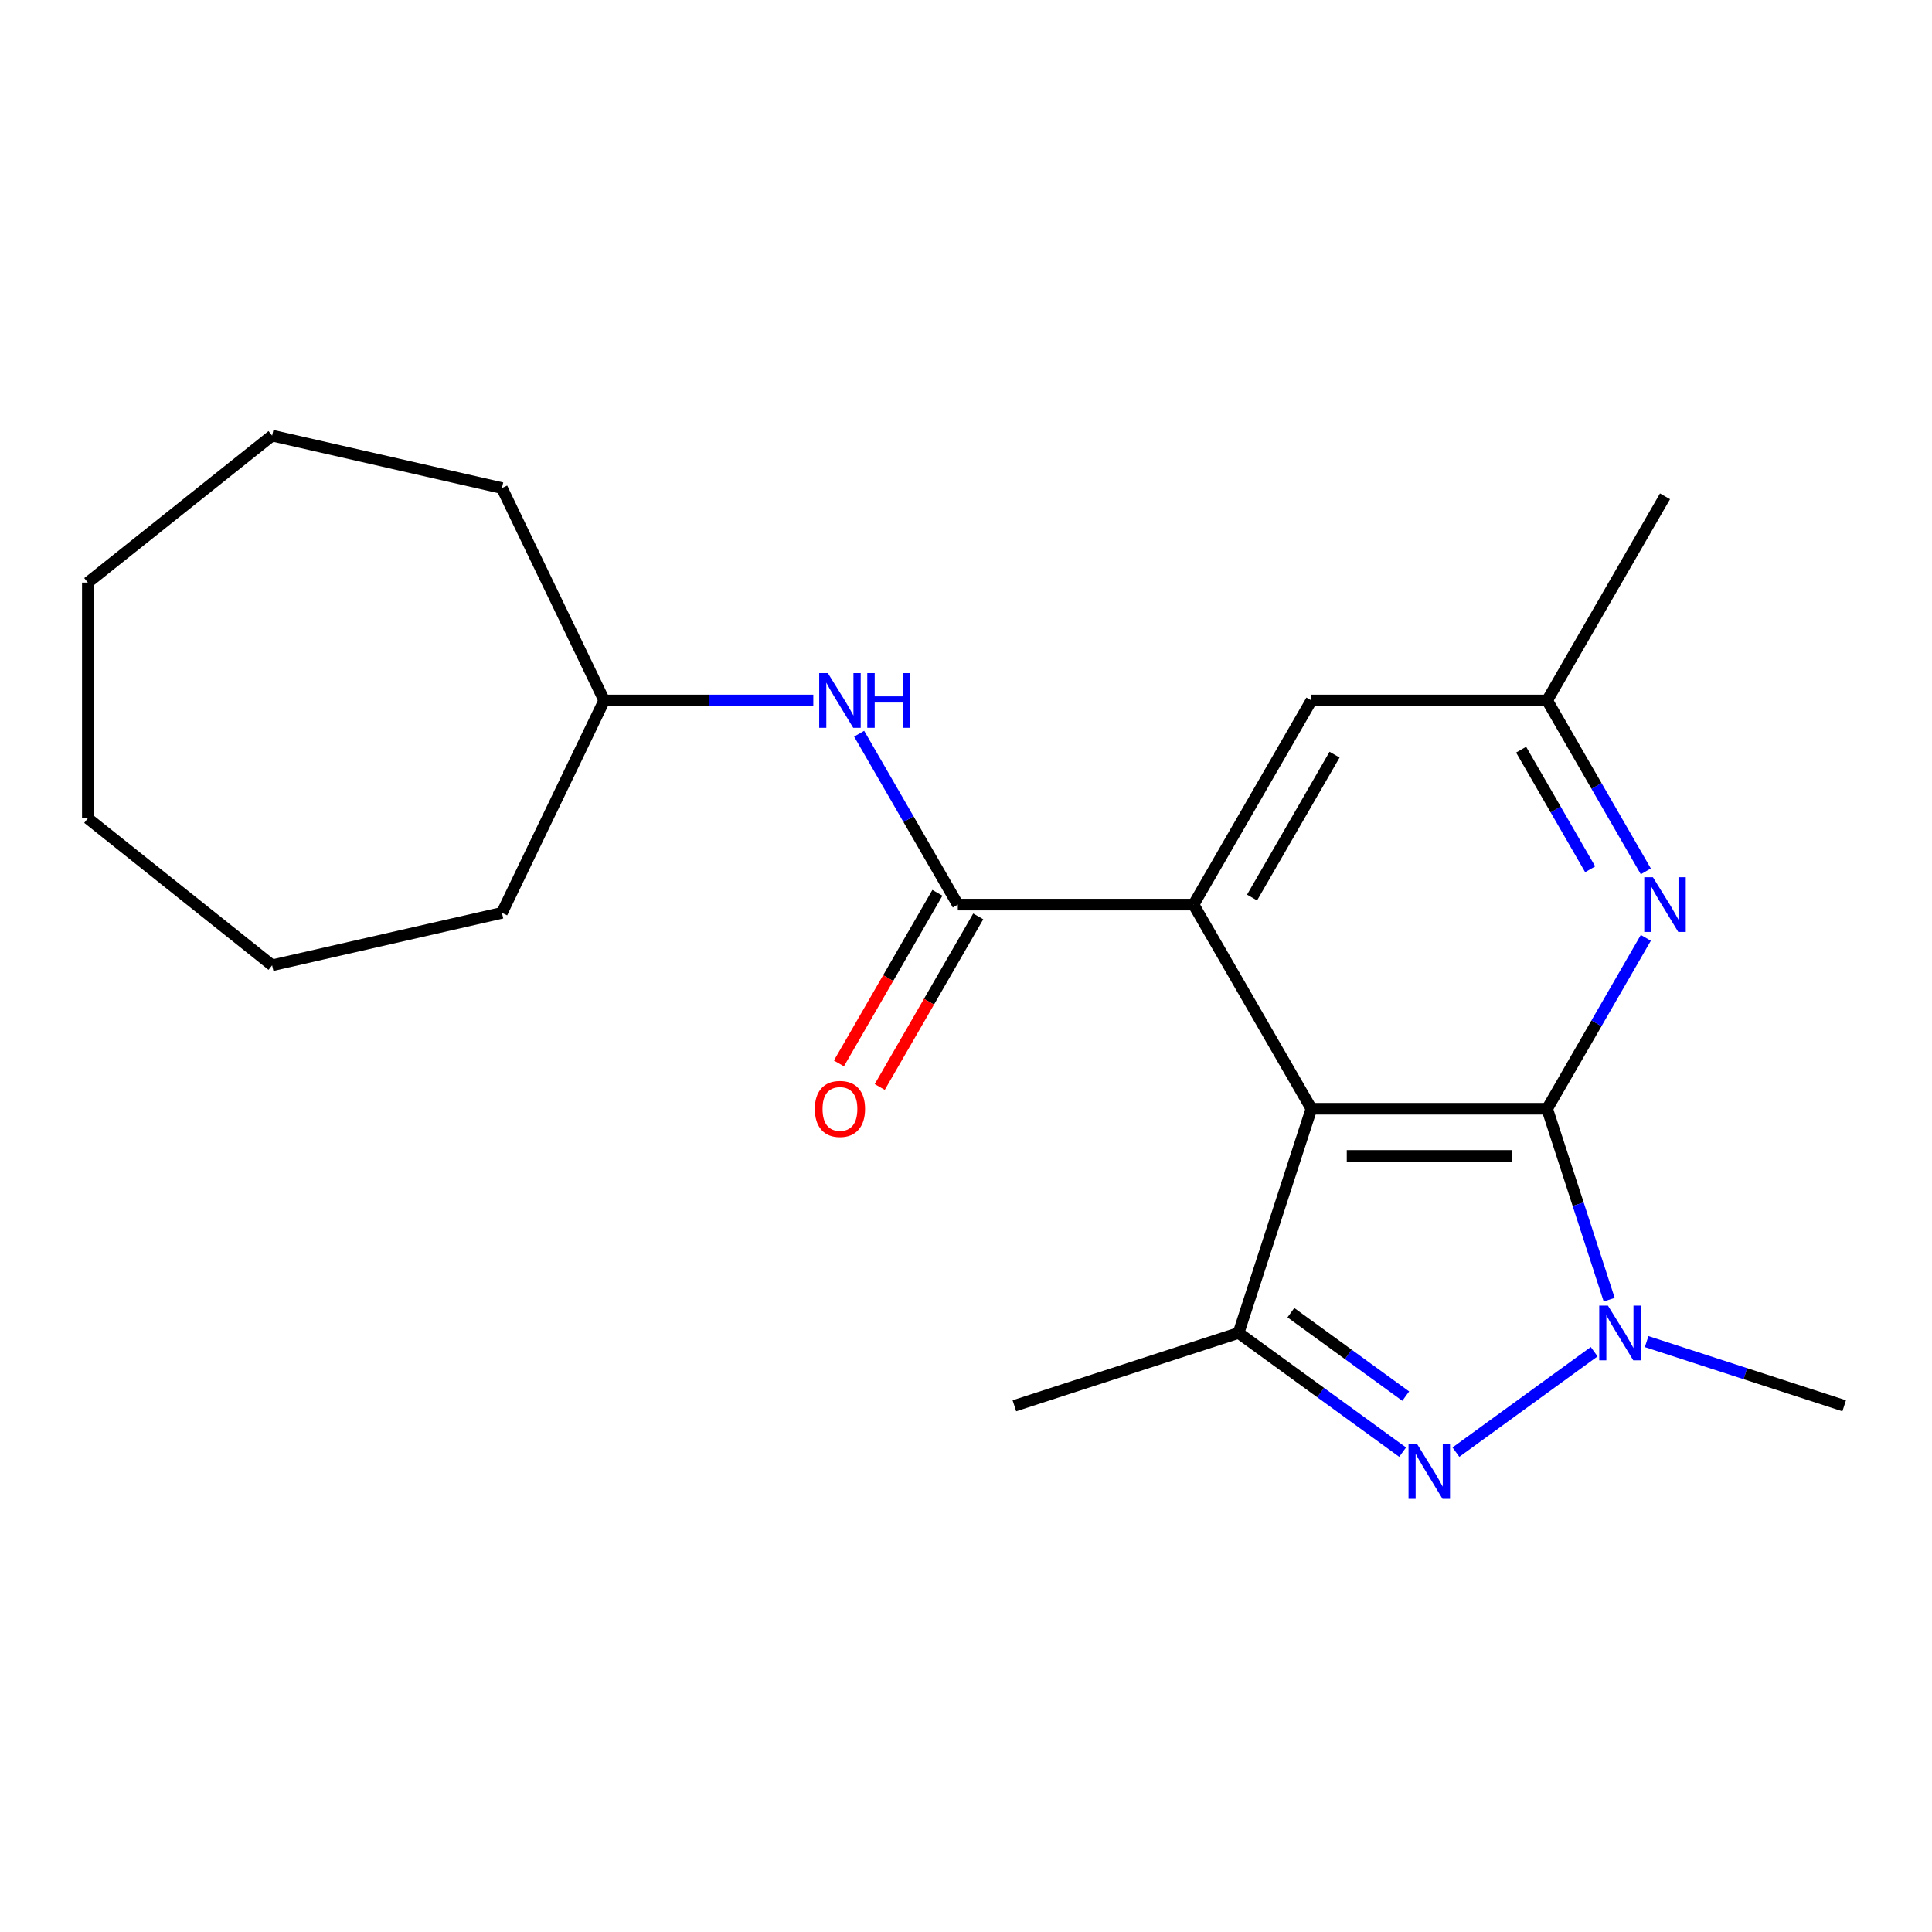 <?xml version='1.0' encoding='iso-8859-1'?>
<svg version='1.1' baseProfile='full'
              xmlns='http://www.w3.org/2000/svg'
                      xmlns:rdkit='http://www.rdkit.org/xml'
                      xmlns:xlink='http://www.w3.org/1999/xlink'
                  xml:space='preserve'
width='1000px' height='1000px' viewBox='0 0 1000 1000'>
<!-- END OF HEADER -->
<rect style='opacity:1.0;fill:#FFFFFF;stroke:none' width='1000' height='1000' x='0' y='0'> </rect>
<path class='bond-0' d='M 800.799,573.891 L 678.785,573.891' style='fill:none;fill-rule:evenodd;stroke:#000000;stroke-width:6px;stroke-linecap:butt;stroke-linejoin:miter;stroke-opacity:1' />
<path class='bond-0' d='M 782.497,598.294 L 697.087,598.294' style='fill:none;fill-rule:evenodd;stroke:#000000;stroke-width:6px;stroke-linecap:butt;stroke-linejoin:miter;stroke-opacity:1' />
<path class='bond-2' d='M 800.799,573.891 L 816.855,623.307' style='fill:none;fill-rule:evenodd;stroke:#000000;stroke-width:6px;stroke-linecap:butt;stroke-linejoin:miter;stroke-opacity:1' />
<path class='bond-2' d='M 816.855,623.307 L 832.911,672.723' style='fill:none;fill-rule:evenodd;stroke:#0000FF;stroke-width:6px;stroke-linecap:butt;stroke-linejoin:miter;stroke-opacity:1' />
<path class='bond-6' d='M 800.799,573.891 L 826.334,529.663' style='fill:none;fill-rule:evenodd;stroke:#000000;stroke-width:6px;stroke-linecap:butt;stroke-linejoin:miter;stroke-opacity:1' />
<path class='bond-6' d='M 826.334,529.663 L 851.87,485.435' style='fill:none;fill-rule:evenodd;stroke:#0000FF;stroke-width:6px;stroke-linecap:butt;stroke-linejoin:miter;stroke-opacity:1' />
<path class='bond-3' d='M 678.785,573.891 L 617.778,468.224' style='fill:none;fill-rule:evenodd;stroke:#000000;stroke-width:6px;stroke-linecap:butt;stroke-linejoin:miter;stroke-opacity:1' />
<path class='bond-4' d='M 678.785,573.891 L 641.081,689.934' style='fill:none;fill-rule:evenodd;stroke:#000000;stroke-width:6px;stroke-linecap:butt;stroke-linejoin:miter;stroke-opacity:1' />
<path class='bond-1' d='M 753.582,751.632 L 825.139,699.643' style='fill:none;fill-rule:evenodd;stroke:#0000FF;stroke-width:6px;stroke-linecap:butt;stroke-linejoin:miter;stroke-opacity:1' />
<path class='bond-21' d='M 726.002,751.632 L 683.541,720.783' style='fill:none;fill-rule:evenodd;stroke:#0000FF;stroke-width:6px;stroke-linecap:butt;stroke-linejoin:miter;stroke-opacity:1' />
<path class='bond-21' d='M 683.541,720.783 L 641.081,689.934' style='fill:none;fill-rule:evenodd;stroke:#000000;stroke-width:6px;stroke-linecap:butt;stroke-linejoin:miter;stroke-opacity:1' />
<path class='bond-21' d='M 727.607,722.635 L 697.885,701.041' style='fill:none;fill-rule:evenodd;stroke:#0000FF;stroke-width:6px;stroke-linecap:butt;stroke-linejoin:miter;stroke-opacity:1' />
<path class='bond-21' d='M 697.885,701.041 L 668.162,679.446' style='fill:none;fill-rule:evenodd;stroke:#000000;stroke-width:6px;stroke-linecap:butt;stroke-linejoin:miter;stroke-opacity:1' />
<path class='bond-11' d='M 852.294,694.414 L 903.42,711.026' style='fill:none;fill-rule:evenodd;stroke:#0000FF;stroke-width:6px;stroke-linecap:butt;stroke-linejoin:miter;stroke-opacity:1' />
<path class='bond-11' d='M 903.42,711.026 L 954.545,727.638' style='fill:none;fill-rule:evenodd;stroke:#000000;stroke-width:6px;stroke-linecap:butt;stroke-linejoin:miter;stroke-opacity:1' />
<path class='bond-5' d='M 617.778,468.224 L 495.764,468.224' style='fill:none;fill-rule:evenodd;stroke:#000000;stroke-width:6px;stroke-linecap:butt;stroke-linejoin:miter;stroke-opacity:1' />
<path class='bond-22' d='M 617.778,468.224 L 678.785,362.557' style='fill:none;fill-rule:evenodd;stroke:#000000;stroke-width:6px;stroke-linecap:butt;stroke-linejoin:miter;stroke-opacity:1' />
<path class='bond-22' d='M 648.063,464.576 L 690.767,390.609' style='fill:none;fill-rule:evenodd;stroke:#000000;stroke-width:6px;stroke-linecap:butt;stroke-linejoin:miter;stroke-opacity:1' />
<path class='bond-13' d='M 641.081,689.934 L 525.039,727.638' style='fill:none;fill-rule:evenodd;stroke:#000000;stroke-width:6px;stroke-linecap:butt;stroke-linejoin:miter;stroke-opacity:1' />
<path class='bond-7' d='M 495.764,468.224 L 470.229,423.996' style='fill:none;fill-rule:evenodd;stroke:#000000;stroke-width:6px;stroke-linecap:butt;stroke-linejoin:miter;stroke-opacity:1' />
<path class='bond-7' d='M 470.229,423.996 L 444.694,379.768' style='fill:none;fill-rule:evenodd;stroke:#0000FF;stroke-width:6px;stroke-linecap:butt;stroke-linejoin:miter;stroke-opacity:1' />
<path class='bond-10' d='M 485.198,462.124 L 459.708,506.272' style='fill:none;fill-rule:evenodd;stroke:#000000;stroke-width:6px;stroke-linecap:butt;stroke-linejoin:miter;stroke-opacity:1' />
<path class='bond-10' d='M 459.708,506.272 L 434.219,550.42' style='fill:none;fill-rule:evenodd;stroke:#FF0000;stroke-width:6px;stroke-linecap:butt;stroke-linejoin:miter;stroke-opacity:1' />
<path class='bond-10' d='M 506.331,474.325 L 480.842,518.473' style='fill:none;fill-rule:evenodd;stroke:#000000;stroke-width:6px;stroke-linecap:butt;stroke-linejoin:miter;stroke-opacity:1' />
<path class='bond-10' d='M 480.842,518.473 L 455.353,562.622' style='fill:none;fill-rule:evenodd;stroke:#FF0000;stroke-width:6px;stroke-linecap:butt;stroke-linejoin:miter;stroke-opacity:1' />
<path class='bond-9' d='M 851.87,451.014 L 826.334,406.786' style='fill:none;fill-rule:evenodd;stroke:#0000FF;stroke-width:6px;stroke-linecap:butt;stroke-linejoin:miter;stroke-opacity:1' />
<path class='bond-9' d='M 826.334,406.786 L 800.799,362.557' style='fill:none;fill-rule:evenodd;stroke:#000000;stroke-width:6px;stroke-linecap:butt;stroke-linejoin:miter;stroke-opacity:1' />
<path class='bond-9' d='M 823.076,449.947 L 805.201,418.987' style='fill:none;fill-rule:evenodd;stroke:#0000FF;stroke-width:6px;stroke-linecap:butt;stroke-linejoin:miter;stroke-opacity:1' />
<path class='bond-9' d='M 805.201,418.987 L 787.326,388.027' style='fill:none;fill-rule:evenodd;stroke:#000000;stroke-width:6px;stroke-linecap:butt;stroke-linejoin:miter;stroke-opacity:1' />
<path class='bond-12' d='M 420.967,362.557 L 366.855,362.557' style='fill:none;fill-rule:evenodd;stroke:#0000FF;stroke-width:6px;stroke-linecap:butt;stroke-linejoin:miter;stroke-opacity:1' />
<path class='bond-12' d='M 366.855,362.557 L 312.743,362.557' style='fill:none;fill-rule:evenodd;stroke:#000000;stroke-width:6px;stroke-linecap:butt;stroke-linejoin:miter;stroke-opacity:1' />
<path class='bond-8' d='M 678.785,362.557 L 800.799,362.557' style='fill:none;fill-rule:evenodd;stroke:#000000;stroke-width:6px;stroke-linecap:butt;stroke-linejoin:miter;stroke-opacity:1' />
<path class='bond-14' d='M 800.799,362.557 L 861.806,256.89' style='fill:none;fill-rule:evenodd;stroke:#000000;stroke-width:6px;stroke-linecap:butt;stroke-linejoin:miter;stroke-opacity:1' />
<path class='bond-15' d='M 312.743,362.557 L 259.804,472.488' style='fill:none;fill-rule:evenodd;stroke:#000000;stroke-width:6px;stroke-linecap:butt;stroke-linejoin:miter;stroke-opacity:1' />
<path class='bond-16' d='M 312.743,362.557 L 259.804,252.626' style='fill:none;fill-rule:evenodd;stroke:#000000;stroke-width:6px;stroke-linecap:butt;stroke-linejoin:miter;stroke-opacity:1' />
<path class='bond-17' d='M 259.804,472.488 L 140.849,499.639' style='fill:none;fill-rule:evenodd;stroke:#000000;stroke-width:6px;stroke-linecap:butt;stroke-linejoin:miter;stroke-opacity:1' />
<path class='bond-18' d='M 259.804,252.626 L 140.849,225.476' style='fill:none;fill-rule:evenodd;stroke:#000000;stroke-width:6px;stroke-linecap:butt;stroke-linejoin:miter;stroke-opacity:1' />
<path class='bond-19' d='M 140.849,499.639 L 45.455,423.564' style='fill:none;fill-rule:evenodd;stroke:#000000;stroke-width:6px;stroke-linecap:butt;stroke-linejoin:miter;stroke-opacity:1' />
<path class='bond-20' d='M 140.849,225.476 L 45.455,301.55' style='fill:none;fill-rule:evenodd;stroke:#000000;stroke-width:6px;stroke-linecap:butt;stroke-linejoin:miter;stroke-opacity:1' />
<path class='bond-23' d='M 45.455,423.564 L 45.455,301.55' style='fill:none;fill-rule:evenodd;stroke:#000000;stroke-width:6px;stroke-linecap:butt;stroke-linejoin:miter;stroke-opacity:1' />
<path  class='atom-2' d='M 733.532 747.491
L 742.812 762.491
Q 743.732 763.971, 745.212 766.651
Q 746.692 769.331, 746.772 769.491
L 746.772 747.491
L 750.532 747.491
L 750.532 775.811
L 746.652 775.811
L 736.692 759.411
Q 735.532 757.491, 734.292 755.291
Q 733.092 753.091, 732.732 752.411
L 732.732 775.811
L 729.052 775.811
L 729.052 747.491
L 733.532 747.491
' fill='#0000FF'/>
<path  class='atom-3' d='M 832.243 675.774
L 841.523 690.774
Q 842.443 692.254, 843.923 694.934
Q 845.403 697.614, 845.483 697.774
L 845.483 675.774
L 849.243 675.774
L 849.243 704.094
L 845.363 704.094
L 835.403 687.694
Q 834.243 685.774, 833.003 683.574
Q 831.803 681.374, 831.443 680.694
L 831.443 704.094
L 827.763 704.094
L 827.763 675.774
L 832.243 675.774
' fill='#0000FF'/>
<path  class='atom-7' d='M 855.546 454.064
L 864.826 469.064
Q 865.746 470.544, 867.226 473.224
Q 868.706 475.904, 868.786 476.064
L 868.786 454.064
L 872.546 454.064
L 872.546 482.384
L 868.666 482.384
L 858.706 465.984
Q 857.546 464.064, 856.306 461.864
Q 855.106 459.664, 854.746 458.984
L 854.746 482.384
L 851.066 482.384
L 851.066 454.064
L 855.546 454.064
' fill='#0000FF'/>
<path  class='atom-8' d='M 428.497 348.397
L 437.777 363.397
Q 438.697 364.877, 440.177 367.557
Q 441.657 370.237, 441.737 370.397
L 441.737 348.397
L 445.497 348.397
L 445.497 376.717
L 441.617 376.717
L 431.657 360.317
Q 430.497 358.397, 429.257 356.197
Q 428.057 353.997, 427.697 353.317
L 427.697 376.717
L 424.017 376.717
L 424.017 348.397
L 428.497 348.397
' fill='#0000FF'/>
<path  class='atom-8' d='M 448.897 348.397
L 452.737 348.397
L 452.737 360.437
L 467.217 360.437
L 467.217 348.397
L 471.057 348.397
L 471.057 376.717
L 467.217 376.717
L 467.217 363.637
L 452.737 363.637
L 452.737 376.717
L 448.897 376.717
L 448.897 348.397
' fill='#0000FF'/>
<path  class='atom-11' d='M 421.757 573.971
Q 421.757 567.171, 425.117 563.371
Q 428.477 559.571, 434.757 559.571
Q 441.037 559.571, 444.397 563.371
Q 447.757 567.171, 447.757 573.971
Q 447.757 580.851, 444.357 584.771
Q 440.957 588.651, 434.757 588.651
Q 428.517 588.651, 425.117 584.771
Q 421.757 580.891, 421.757 573.971
M 434.757 585.451
Q 439.077 585.451, 441.397 582.571
Q 443.757 579.651, 443.757 573.971
Q 443.757 568.411, 441.397 565.611
Q 439.077 562.771, 434.757 562.771
Q 430.437 562.771, 428.077 565.571
Q 425.757 568.371, 425.757 573.971
Q 425.757 579.691, 428.077 582.571
Q 430.437 585.451, 434.757 585.451
' fill='#FF0000'/>
</svg>
